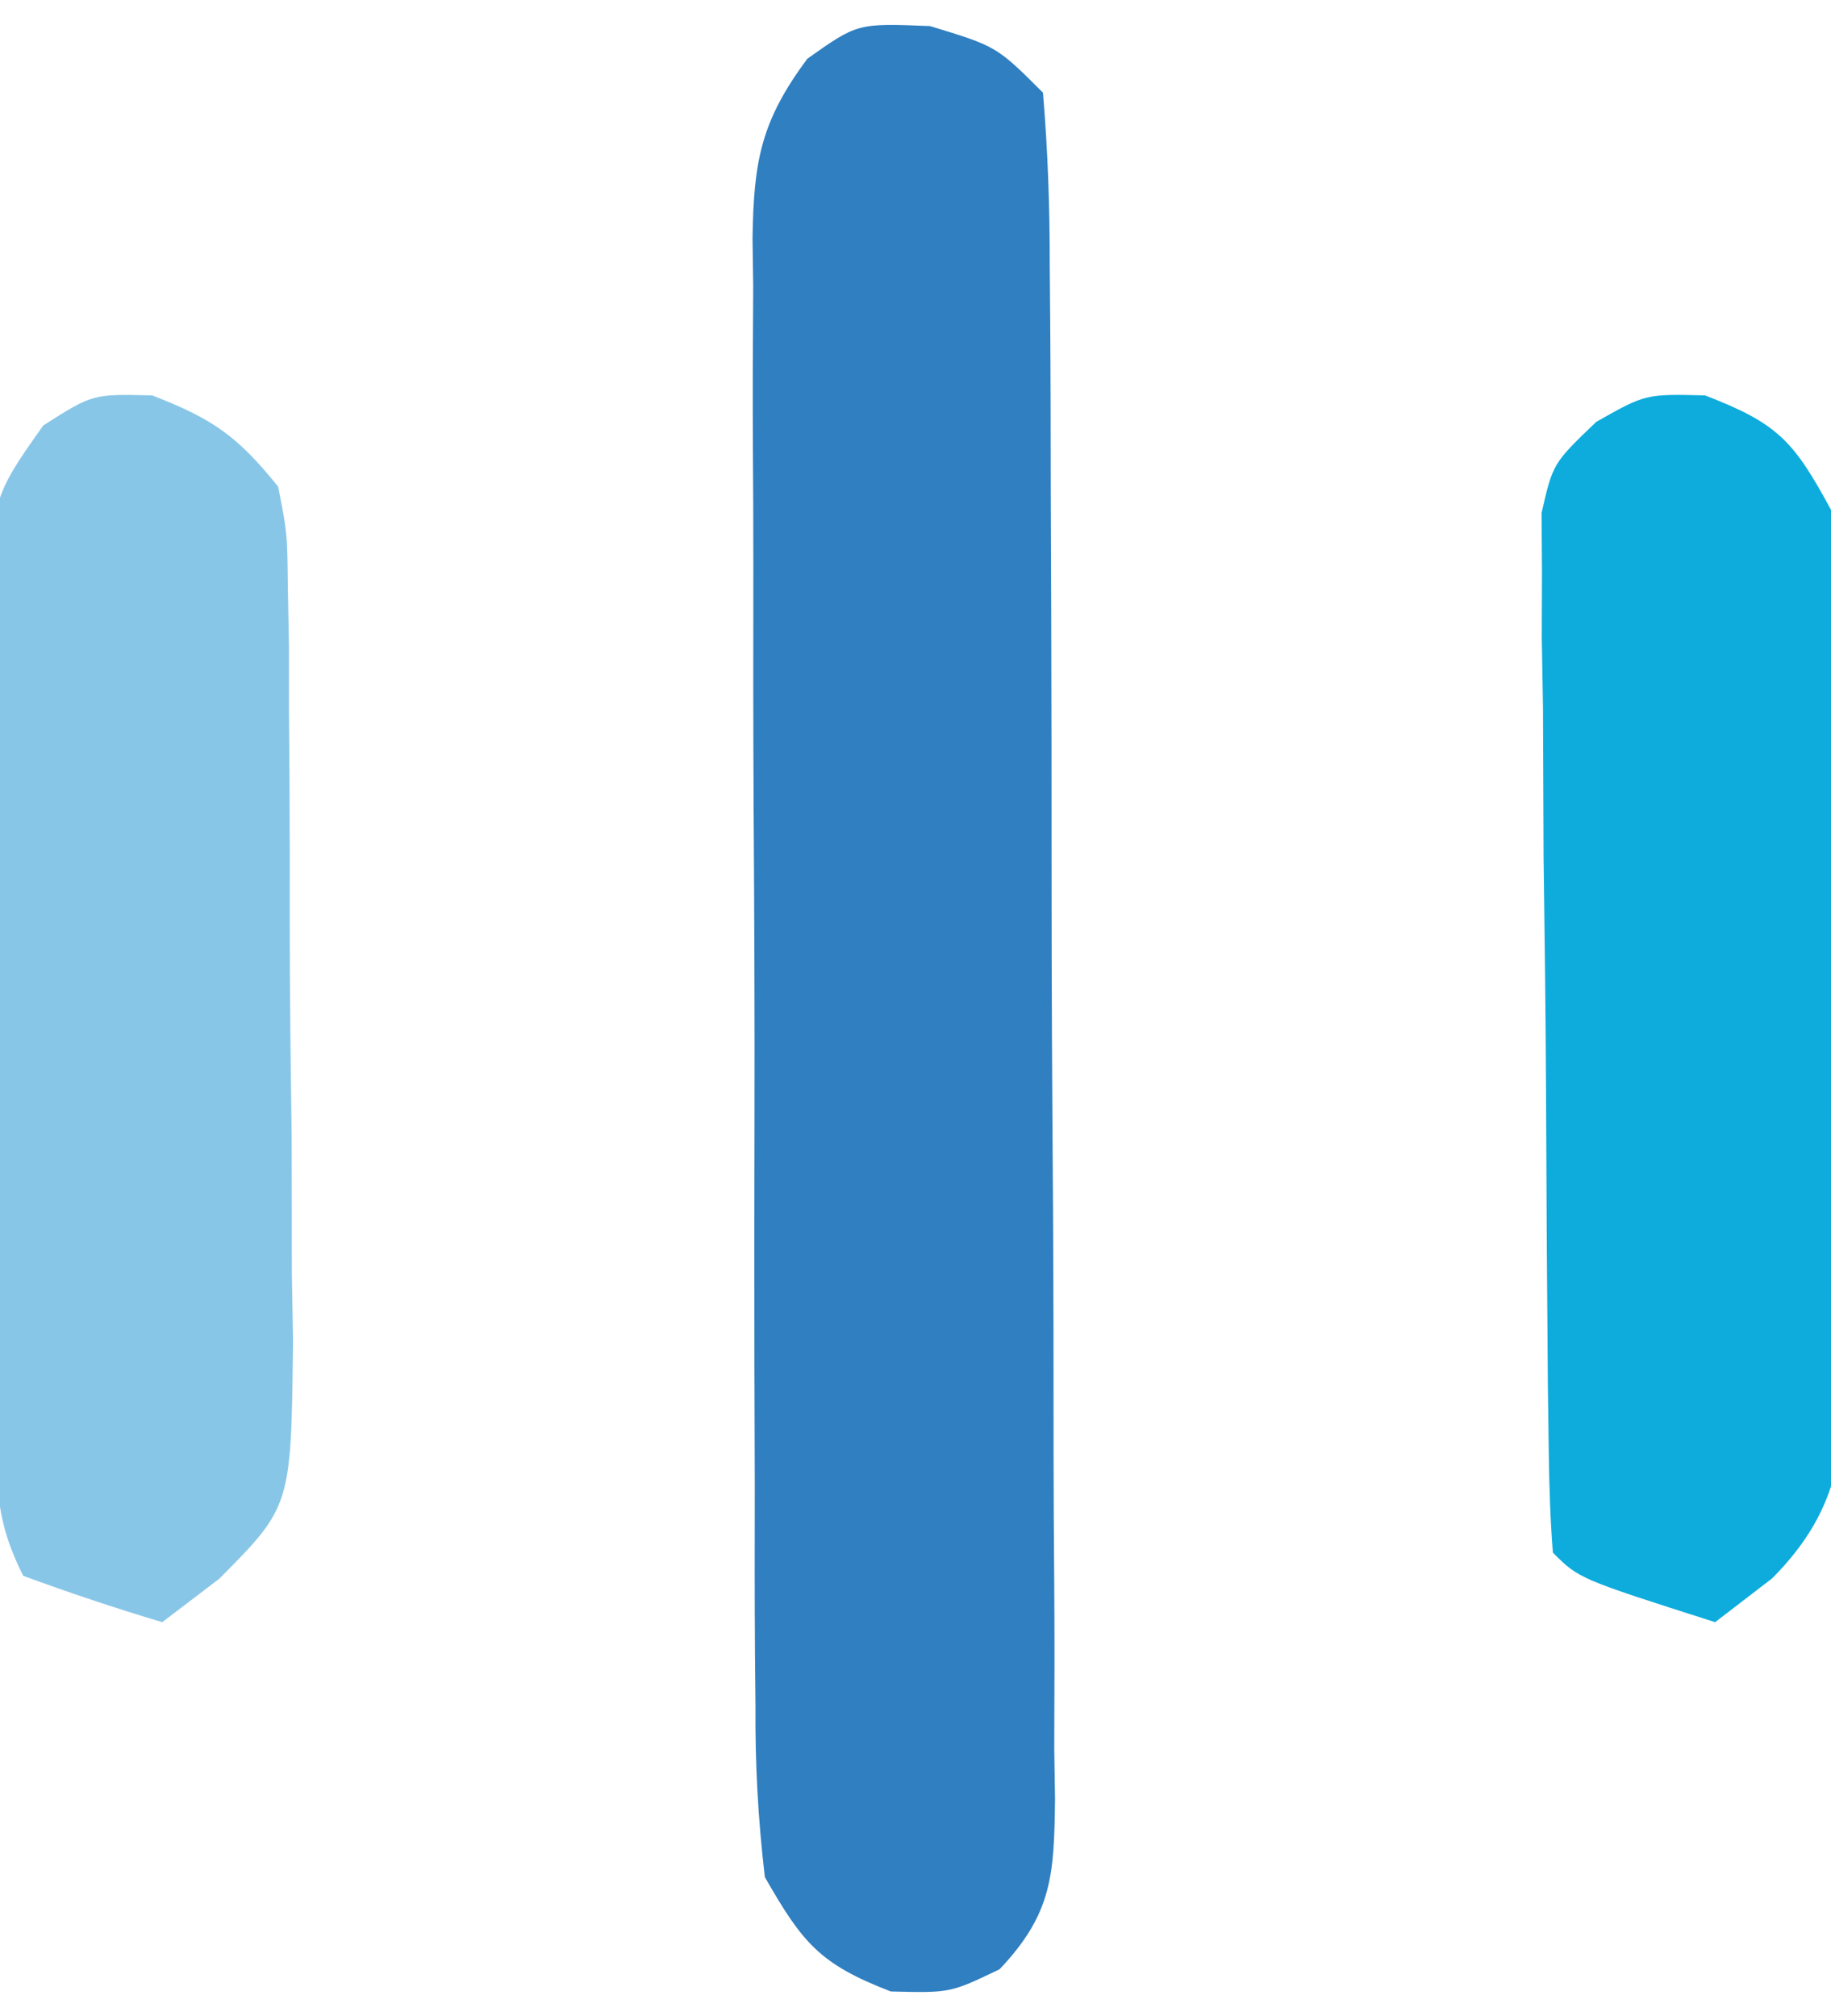 <?xml version="1.0" encoding="UTF-8"?>
<svg version="1.1" xmlns="http://www.w3.org/2000/svg" width="79" height="87">
<path d="M0 0 C2.875 0.875 2.875 0.875 4.875 2.875 C5.084 5.388 5.169 7.792 5.166 10.306 C5.176 11.455 5.176 11.455 5.186 12.628 C5.205 15.167 5.209 17.706 5.211 20.246 C5.217 22.007 5.224 23.768 5.231 25.53 C5.243 29.224 5.247 32.919 5.246 36.614 C5.245 41.353 5.273 46.092 5.307 50.831 C5.329 54.469 5.333 58.108 5.332 61.746 C5.335 63.493 5.344 65.241 5.359 66.988 C5.379 69.431 5.373 71.872 5.361 74.314 C5.372 75.039 5.383 75.764 5.395 76.511 C5.354 79.764 5.287 81.439 3.005 83.851 C0.875 84.875 0.875 84.875 -1.688 84.812 C-4.752 83.634 -5.498 82.721 -7.125 79.875 C-7.42 77.337 -7.546 75.044 -7.529 72.508 C-7.539 71.405 -7.539 71.405 -7.55 70.279 C-7.568 67.853 -7.564 65.427 -7.559 63 C-7.563 61.311 -7.568 59.623 -7.574 57.934 C-7.583 54.397 -7.581 50.86 -7.571 47.322 C-7.56 42.789 -7.58 38.257 -7.609 33.724 C-7.627 30.237 -7.627 26.751 -7.621 23.265 C-7.621 21.593 -7.627 19.922 -7.64 18.251 C-7.654 15.914 -7.644 13.579 -7.627 11.242 C-7.636 10.552 -7.646 9.862 -7.656 9.151 C-7.605 5.825 -7.297 4.106 -5.289 1.407 C-3.125 -0.125 -3.125 -0.125 0 0 Z " fill="#2F7FC1" transform="translate(40.125,1.125)"/>
<path d="M0 0 C3.142 1.208 3.826 1.961 5.438 4.938 C5.909 8.142 5.906 11.324 5.906 14.559 C5.914 15.496 5.921 16.432 5.929 17.398 C5.94 19.377 5.943 21.357 5.938 23.336 C5.938 26.361 5.979 29.384 6.023 32.408 C6.029 34.333 6.031 36.258 6.031 38.184 C6.056 39.537 6.056 39.537 6.081 40.918 C6.034 45.17 5.991 47.933 2.9 51.047 C2.088 51.671 1.275 52.295 0.438 52.938 C-5.438 51.062 -5.438 51.062 -6.562 49.938 C-6.676 48.481 -6.722 47.018 -6.74 45.557 C-6.752 44.626 -6.765 43.695 -6.778 42.735 C-6.789 41.215 -6.789 41.215 -6.801 39.664 C-6.809 38.629 -6.817 37.595 -6.825 36.529 C-6.839 34.335 -6.85 32.14 -6.858 29.946 C-6.875 26.584 -6.919 23.222 -6.963 19.859 C-6.973 17.732 -6.982 15.604 -6.988 13.477 C-7.006 12.467 -7.023 11.458 -7.041 10.418 C-7.038 9.48 -7.035 8.543 -7.032 7.577 C-7.038 6.751 -7.044 5.926 -7.05 5.076 C-6.562 2.938 -6.562 2.938 -4.693 1.144 C-2.562 -0.062 -2.562 -0.062 0 0 Z " fill="#0DACDC" transform="translate(73.562,17.062)"/>
<path d="M0 0 C2.62 1.008 3.696 1.77 5.438 3.938 C5.832 5.935 5.832 5.935 5.857 8.238 C5.873 9.102 5.889 9.967 5.906 10.858 C5.906 11.789 5.906 12.72 5.906 13.68 C5.914 14.64 5.921 15.601 5.929 16.59 C5.94 18.623 5.943 20.655 5.938 22.688 C5.938 25.794 5.979 28.898 6.023 32.004 C6.029 33.979 6.031 35.954 6.031 37.93 C6.056 39.321 6.056 39.321 6.081 40.739 C6.004 47.935 6.004 47.935 2.9 51.063 C2.088 51.682 1.275 52.3 0.438 52.938 C-1.583 52.336 -3.584 51.664 -5.562 50.938 C-6.723 48.617 -6.707 47.228 -6.74 44.643 C-6.752 43.755 -6.765 42.867 -6.778 41.953 C-6.786 40.991 -6.793 40.03 -6.801 39.039 C-6.809 38.053 -6.817 37.066 -6.825 36.05 C-6.839 33.96 -6.85 31.87 -6.858 29.78 C-6.875 26.582 -6.919 23.385 -6.963 20.188 C-6.973 18.159 -6.982 16.13 -6.988 14.102 C-7.006 13.144 -7.023 12.187 -7.041 11.2 C-7.02 4.584 -7.02 4.584 -4.696 1.298 C-2.562 -0.062 -2.562 -0.062 0 0 Z " fill="#88C6E8" transform="translate(6.562,17.062)"/>
</svg>
